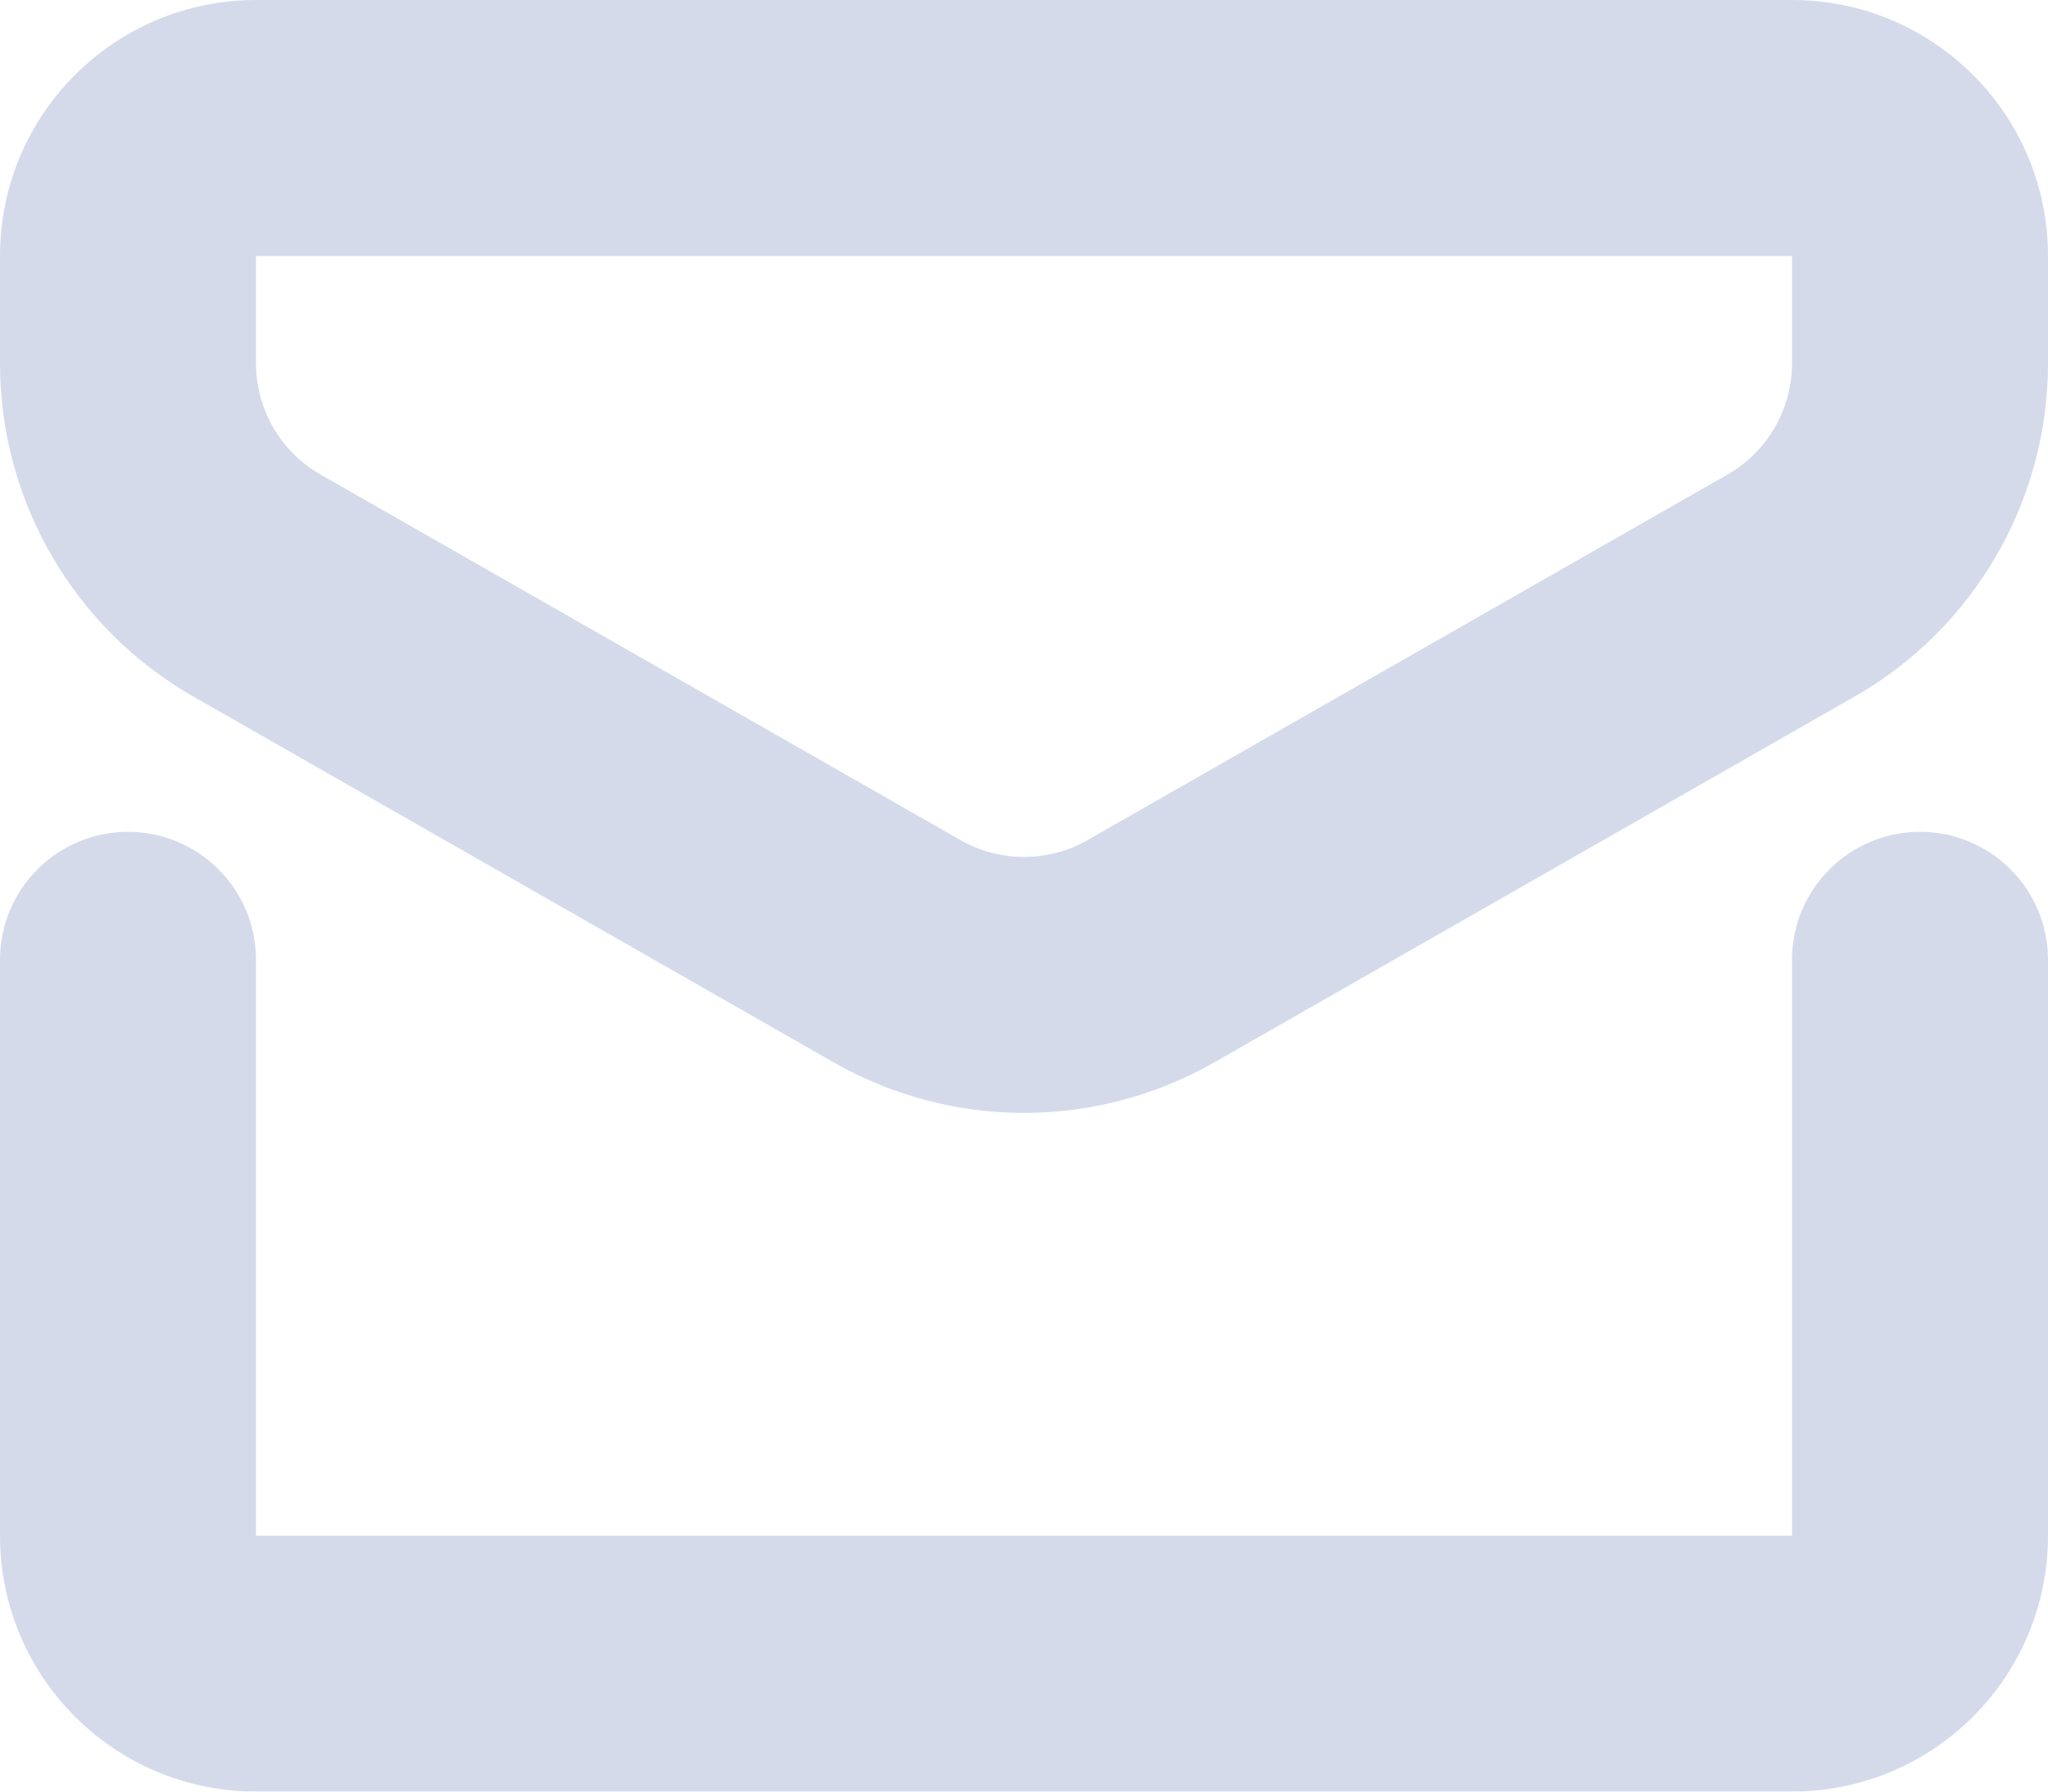<?xml version="1.0" encoding="UTF-8"?>
<svg width="16px" height="14px" viewBox="0 0 16 14" version="1.1" xmlns="http://www.w3.org/2000/svg" xmlns:xlink="http://www.w3.org/1999/xlink">
    <title>icon_Nav_Mail_REV</title>
    <defs>
        <filter id="filter-1">
            <feColorMatrix in="SourceGraphic" type="matrix" values="0 0 0 0 1 0 0 0 0 1 0 0 0 0 1 0 0 0 1 0"></feColorMatrix>
        </filter>
    </defs>
    <g id="Symbols" stroke="none" stroke-width="1" fill="none" fill-rule="evenodd">
        <g id="Nav_IATS_Desktop" transform="translate(-850, -26)">
            <g id="icon_Nav_Mail_REV" transform="translate(850, 25)" filter="url(#filter-1)">
                <g id="icon-mail">
                    <rect id="Rectangle" x="0" y="0" width="16" height="16"></rect>
                    <path d="M2,8.5 C2,7.948 1.552,7.5 1,7.5 C0.448,7.5 0,7.948 0,8.5 L2,8.5 Z M16,8.5 C16,7.948 15.552,7.5 15,7.5 C14.448,7.5 14,7.948 14,8.5 L16,8.5 Z M13.992,5.576 L13.496,4.708 L13.992,5.576 Z M7.008,8.433 L6.512,9.301 L7.008,8.433 Z M8.992,8.433 L9.488,9.301 L8.992,8.433 Z M2.008,5.576 L2.504,4.708 L2.008,5.576 Z M2,3 L14,3 L14,1 L2,1 L2,3 Z M14,13 L2,13 L2,15 L14,15 L14,13 Z M2,3.839 L2,3 L0,3 L0,3.839 L2,3.839 Z M1.512,6.444 L6.512,9.301 L7.504,7.565 L2.504,4.708 L1.512,6.444 Z M14,3 L14,3.839 L16,3.839 L16,3 L14,3 Z M9.488,9.301 L14.488,6.444 L13.496,4.708 L8.496,7.565 L9.488,9.301 Z M2,13 L2,8.5 L0,8.5 L0,13 L2,13 Z M14,8.5 L14,13 L16,13 L16,8.5 L14,8.5 Z M14,3.839 C14,4.198 13.808,4.53 13.496,4.708 L14.488,6.444 C15.423,5.91 16,4.916 16,3.839 L14,3.839 Z M6.512,9.301 C7.434,9.828 8.566,9.828 9.488,9.301 L8.496,7.565 C8.189,7.74 7.811,7.74 7.504,7.565 L6.512,9.301 Z M0,3.839 C0,4.916 0.577,5.91 1.512,6.444 L2.504,4.708 C2.192,4.53 2,4.198 2,3.839 L0,3.839 Z M2,13 L2,13 L0,13 C0,14.105 0.895,15 2,15 L2,13 Z M14,15 C15.105,15 16,14.105 16,13 L14,13 L14,15 Z M14,3 L16,3 C16,1.895 15.105,1 14,1 L14,3 Z M2,1 C0.895,1 0,1.895 0,3 L2,3 L2,3 L2,1 Z" id="Email" fill="#D5DAEB" fill-rule="nonzero"></path>
                </g>
            </g>
        </g>
    </g>
</svg>